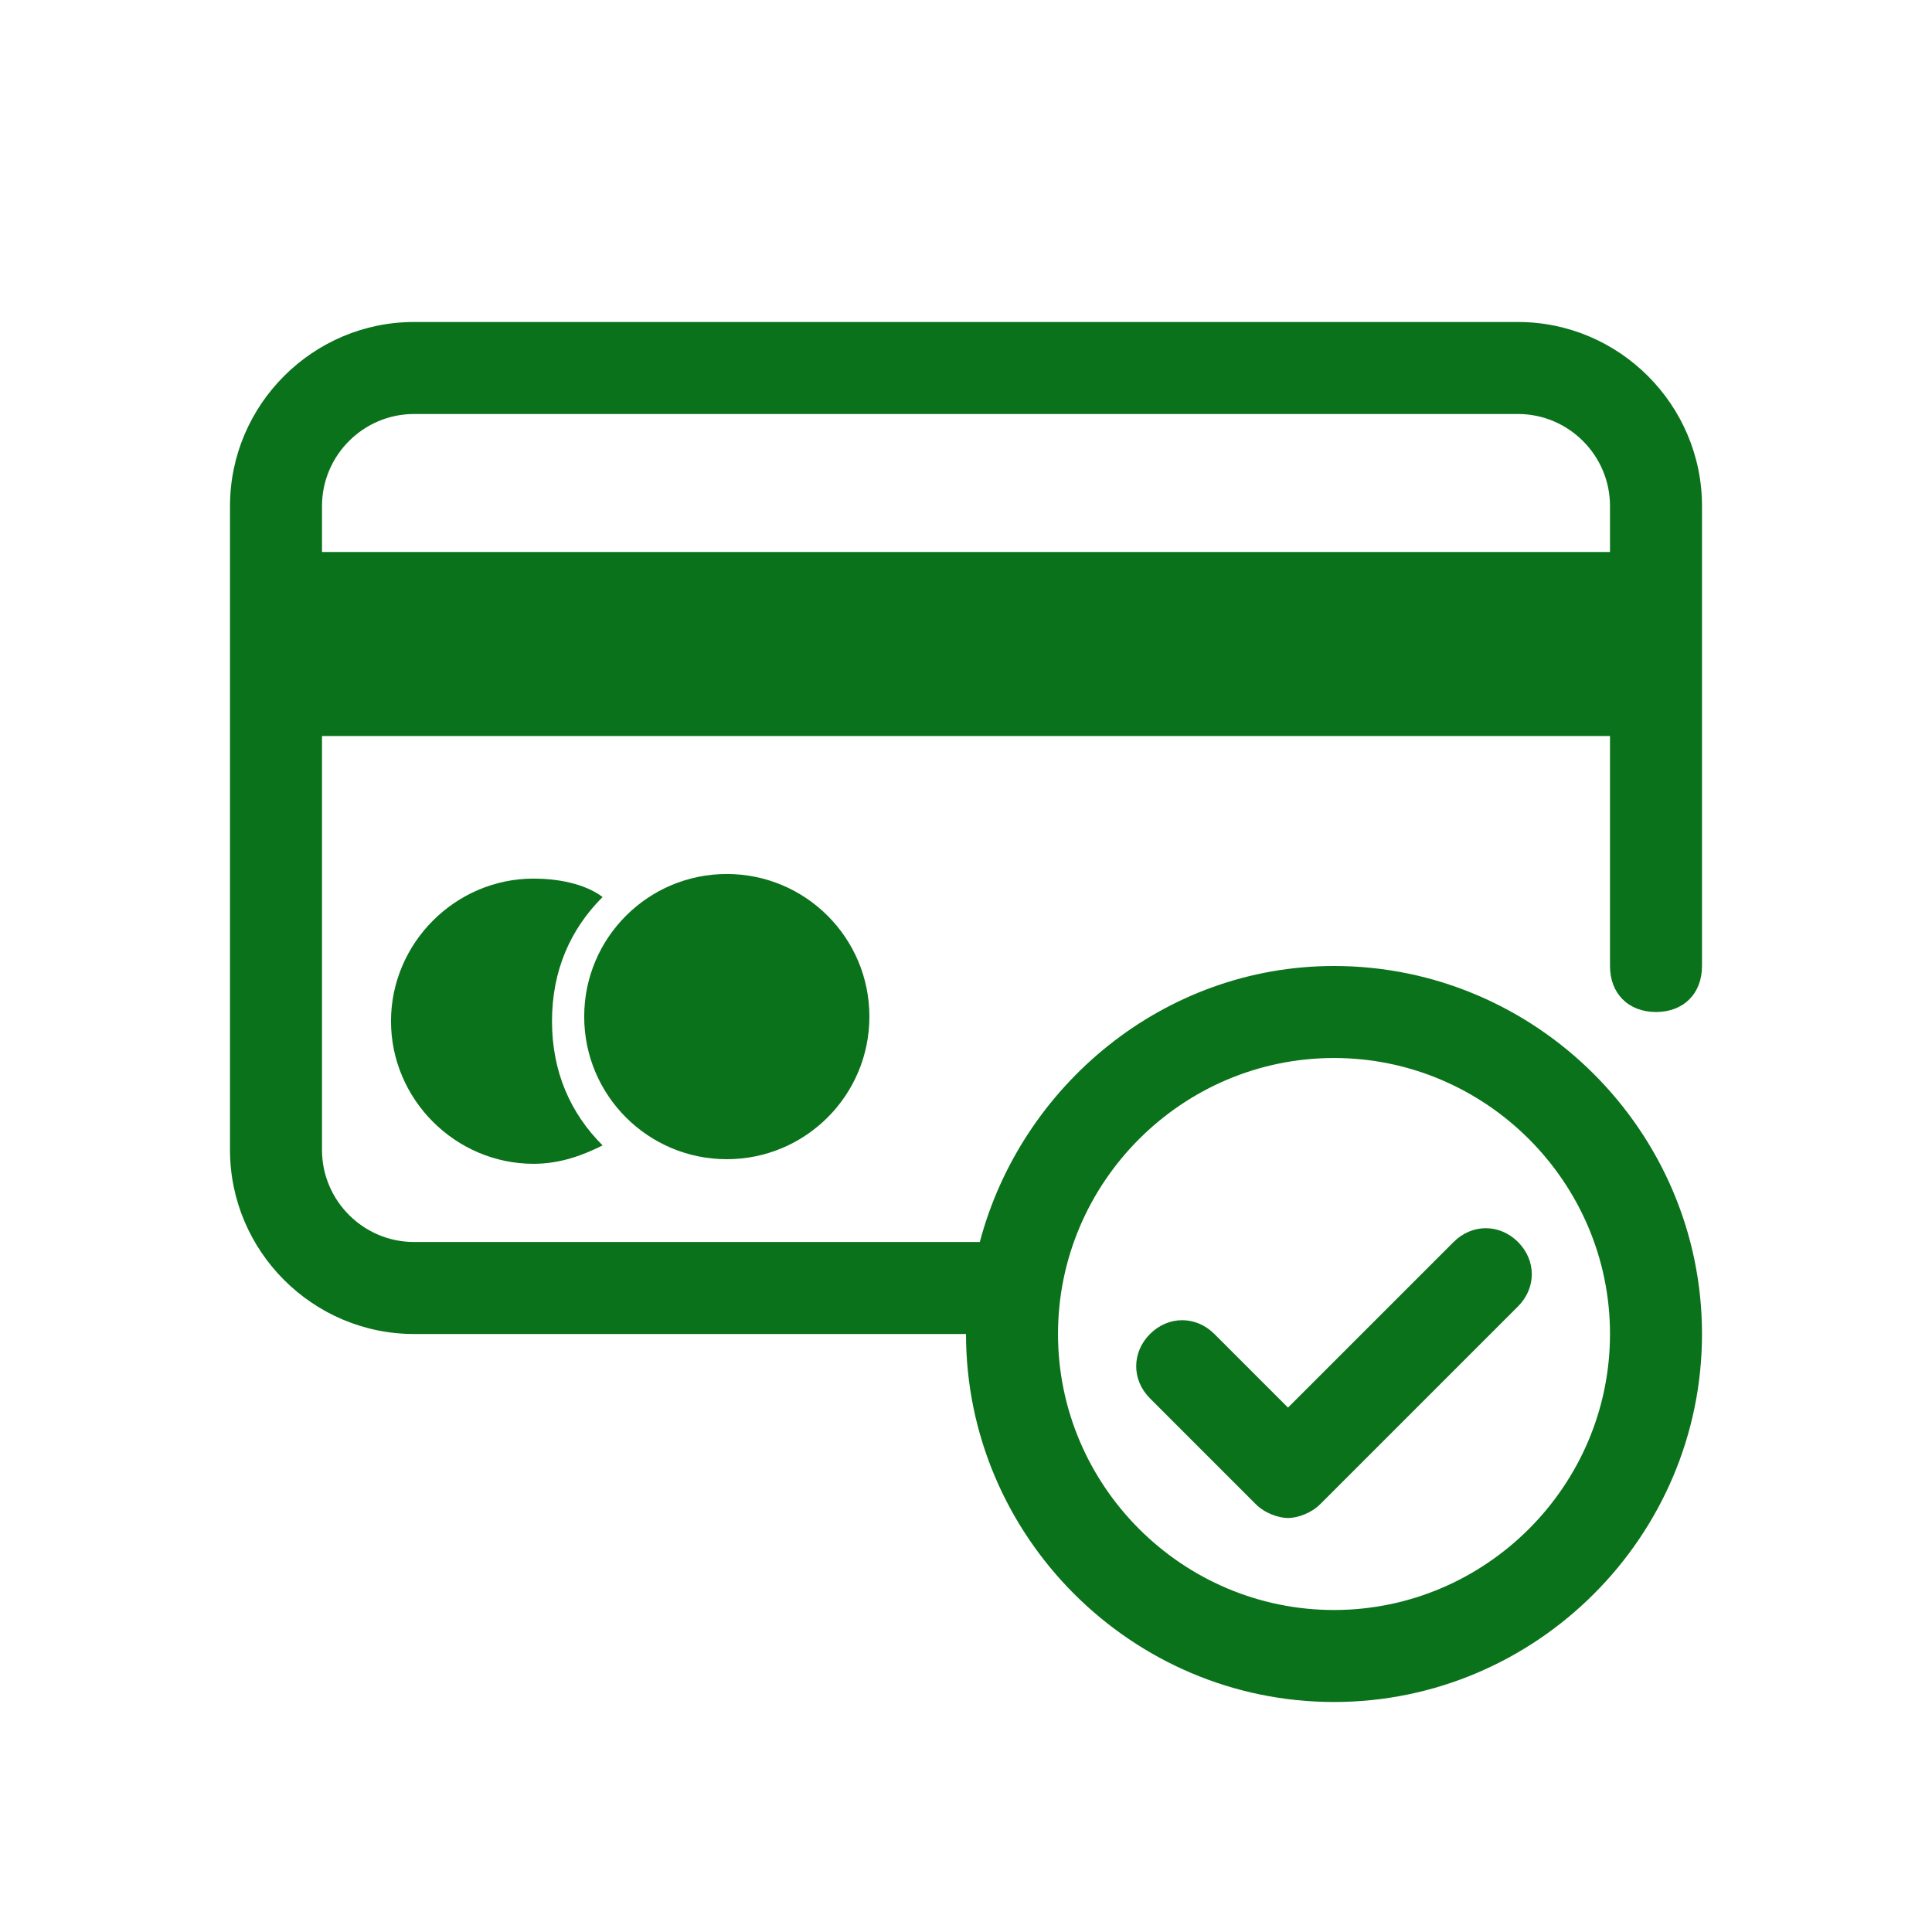 <svg height='100px' width='100px'  fill="#0a721b" xmlns="http://www.w3.org/2000/svg" xmlns:xlink="http://www.w3.org/1999/xlink" version="1.1" x="0px" y="0px" viewBox="0 0 42 42" style="enable-background:new 0 0 42 42;" xml:space="preserve"><path d="M36,22c0.6,0,1-0.4,1-1V11c0-2.2-1.8-4-4-4H9c-2.2,0-4,1.8-4,4v14c0,2.2,1.8,4,4,4h12c0,4.4,3.6,8,8,8  s8-3.6,8-8s-3.6-8-8-8c-3.7,0-6.8,2.6-7.7,6H9c-1.1,0-2-0.9-2-2v-9h28v5C35,21.6,35.4,22,36,22z M29,23c3.3,0,6,2.7,6,6s-2.7,6-6,6  s-6-2.7-6-6S25.7,23,29,23z M7,12v-1c0-1.1,0.9-2,2-2h24c1.1,0,2,0.9,2,2v1H7z"></path><path d="M13.1,19.5c-0.4-0.3-1-0.4-1.5-0.4c-1.7,0-3.1,1.4-3.1,3.1c0,1.7,1.4,3.1,3.1,3.1c0.6,0,1.1-0.2,1.5-0.4  c-0.7-0.7-1.1-1.6-1.1-2.7S12.4,20.2,13.1,19.5z"></path><circle cx="15.8" cy="22.1" r="3.1"></circle><path d="M25,30.4l2.3,2.3c0.2,0.2,0.5,0.3,0.7,0.3s0.5-0.1,0.7-0.3l4.3-4.3c0.4-0.4,0.4-1,0-1.4s-1-0.4-1.4,0  L28,30.6L26.4,29c-0.4-0.4-1-0.4-1.4,0S24.6,30,25,30.4z"></path></svg>